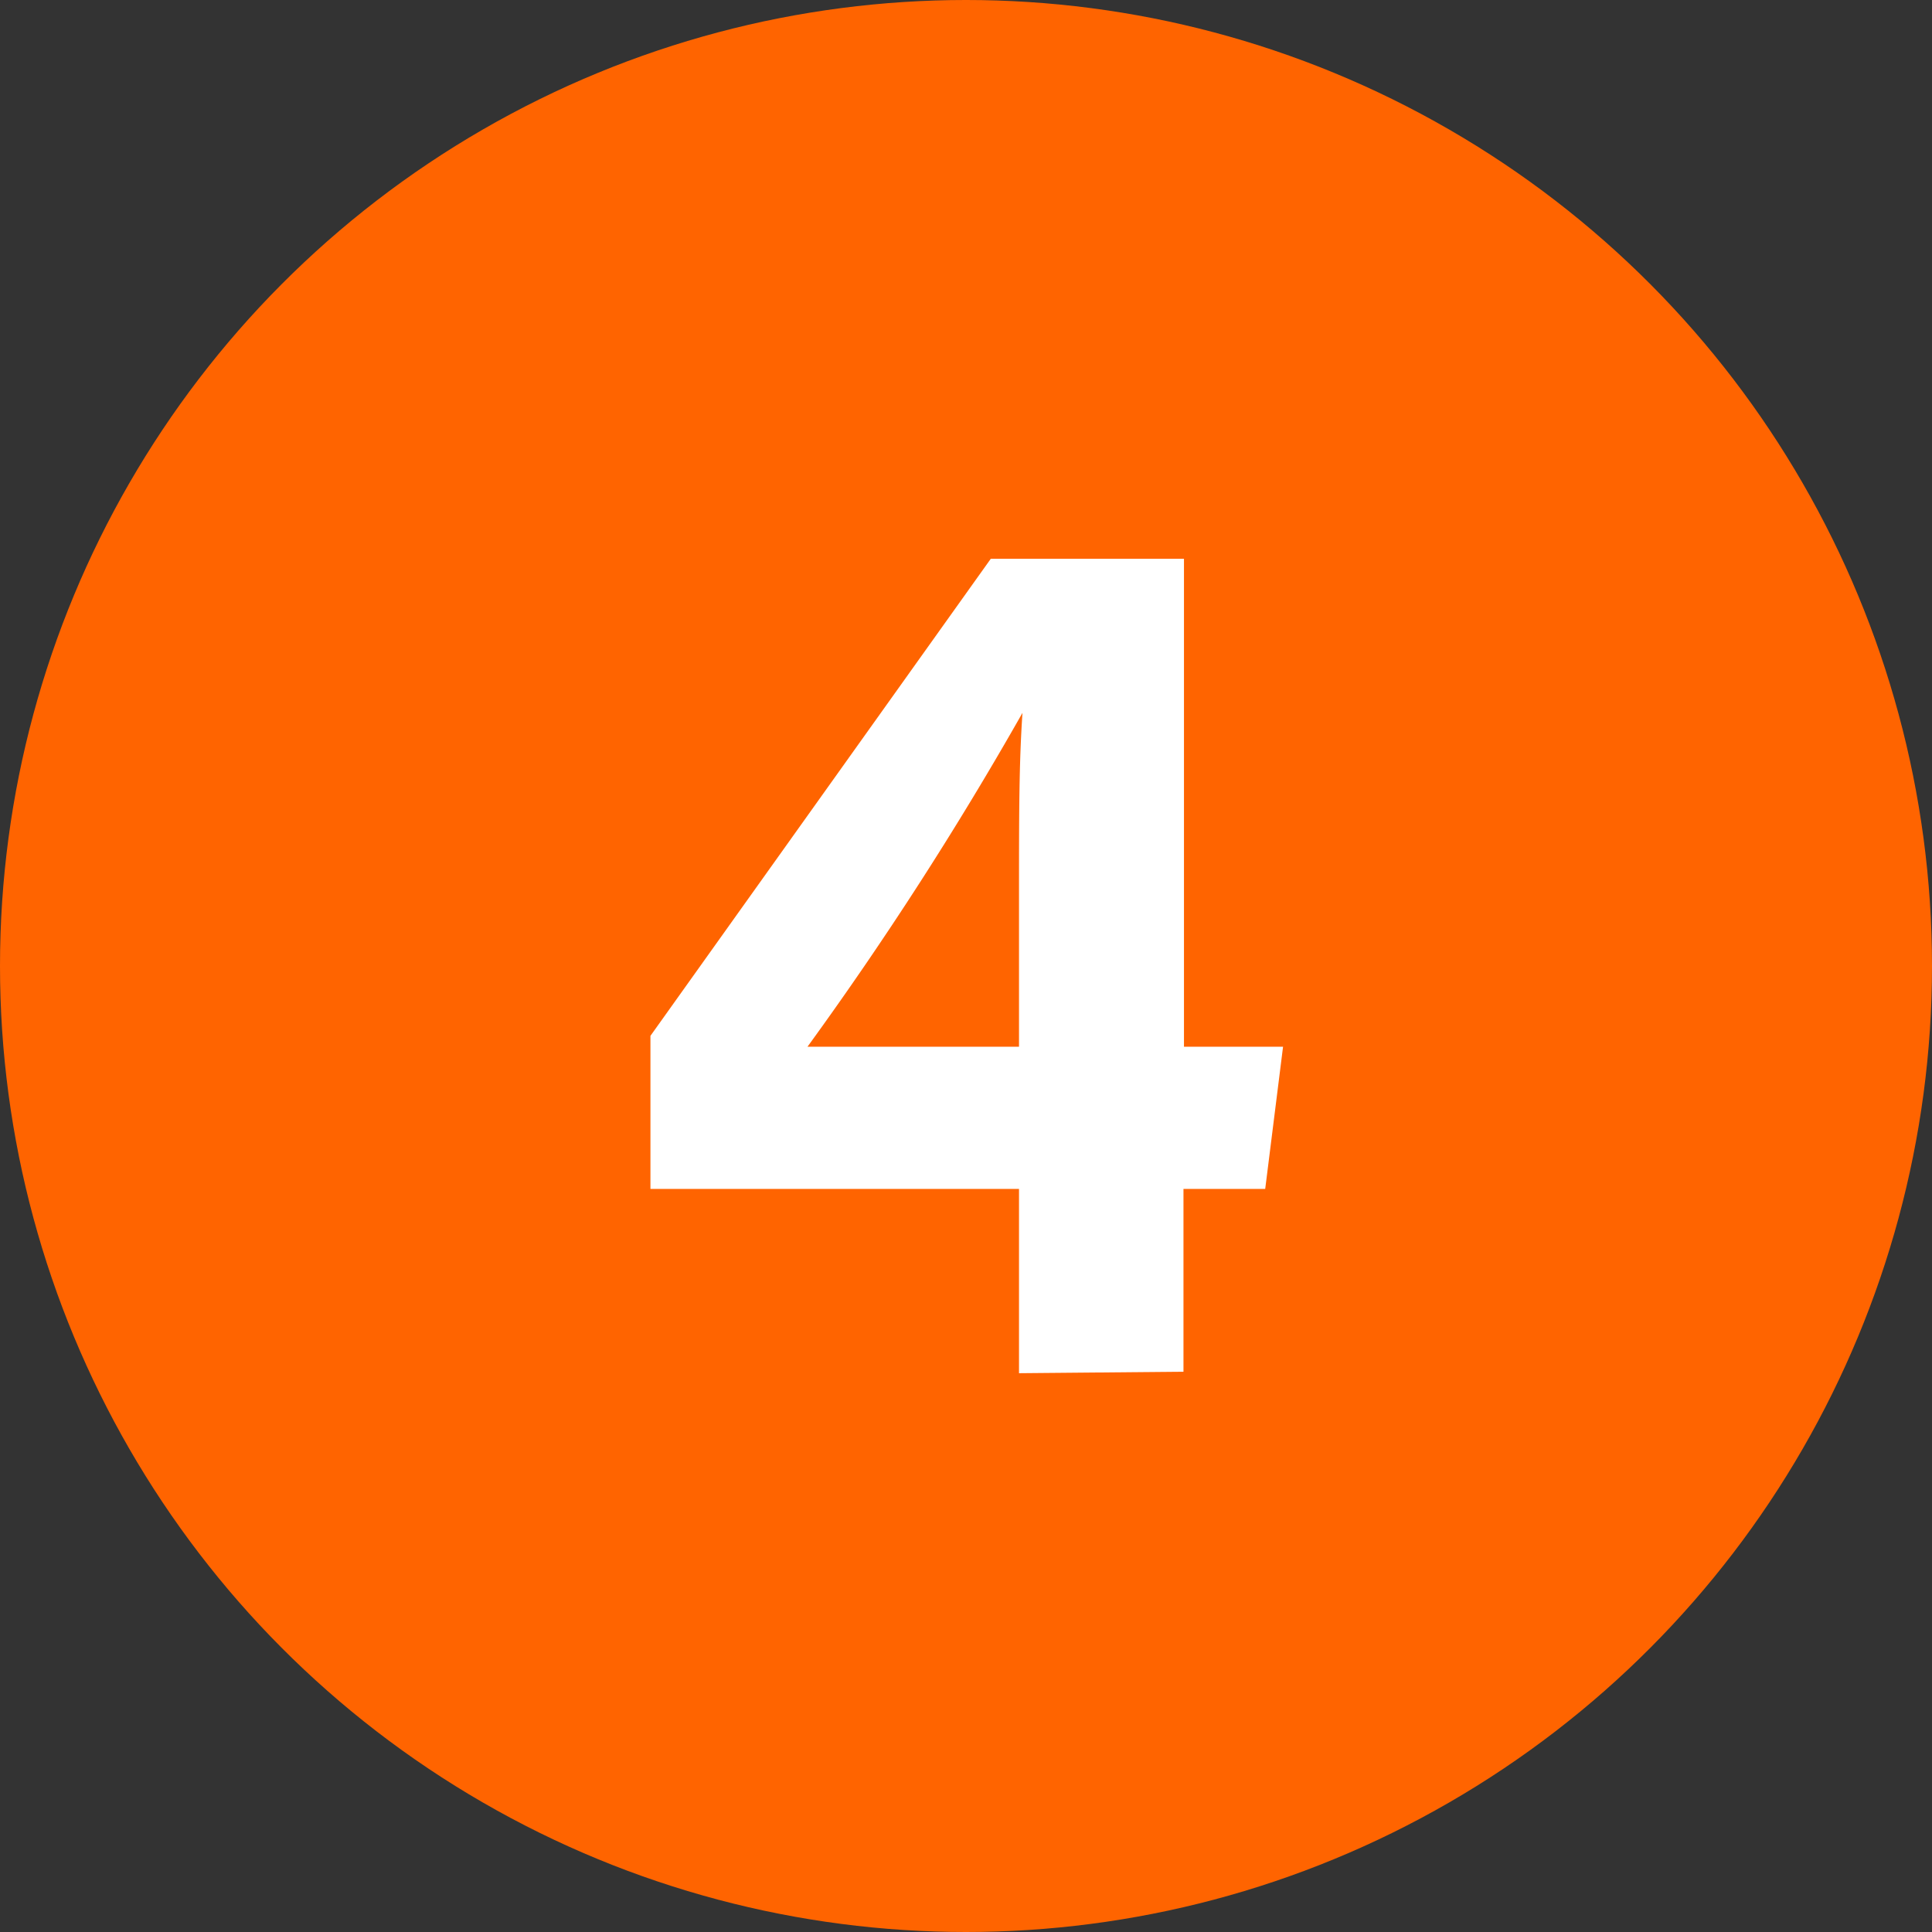 <svg xmlns="http://www.w3.org/2000/svg" viewBox="0 0 39 39"><rect x="0" y="0" width="39" height="39" fill="#333333" stroke="none"/><defs><style>.cls-1{fill:#ff6400;}.cls-2{fill:#fff;}</style></defs><title>アセット 11</title><g id="レイヤー_2" data-name="レイヤー 2"><g id="レイヤー_1-2" data-name="レイヤー 1"><circle class="cls-1" cx="19.5" cy="19.5" r="19.5"/><path class="cls-2" d="M20.57,27.72V24H13.13V20.91L20,11.28h3.9v9.85h2L25.54,24H23.89v3.69Zm0-9.52c0-1.78,0-2.77.07-3.81a71.39,71.39,0,0,1-4.34,6.74h4.27Z"/></g></g></svg>